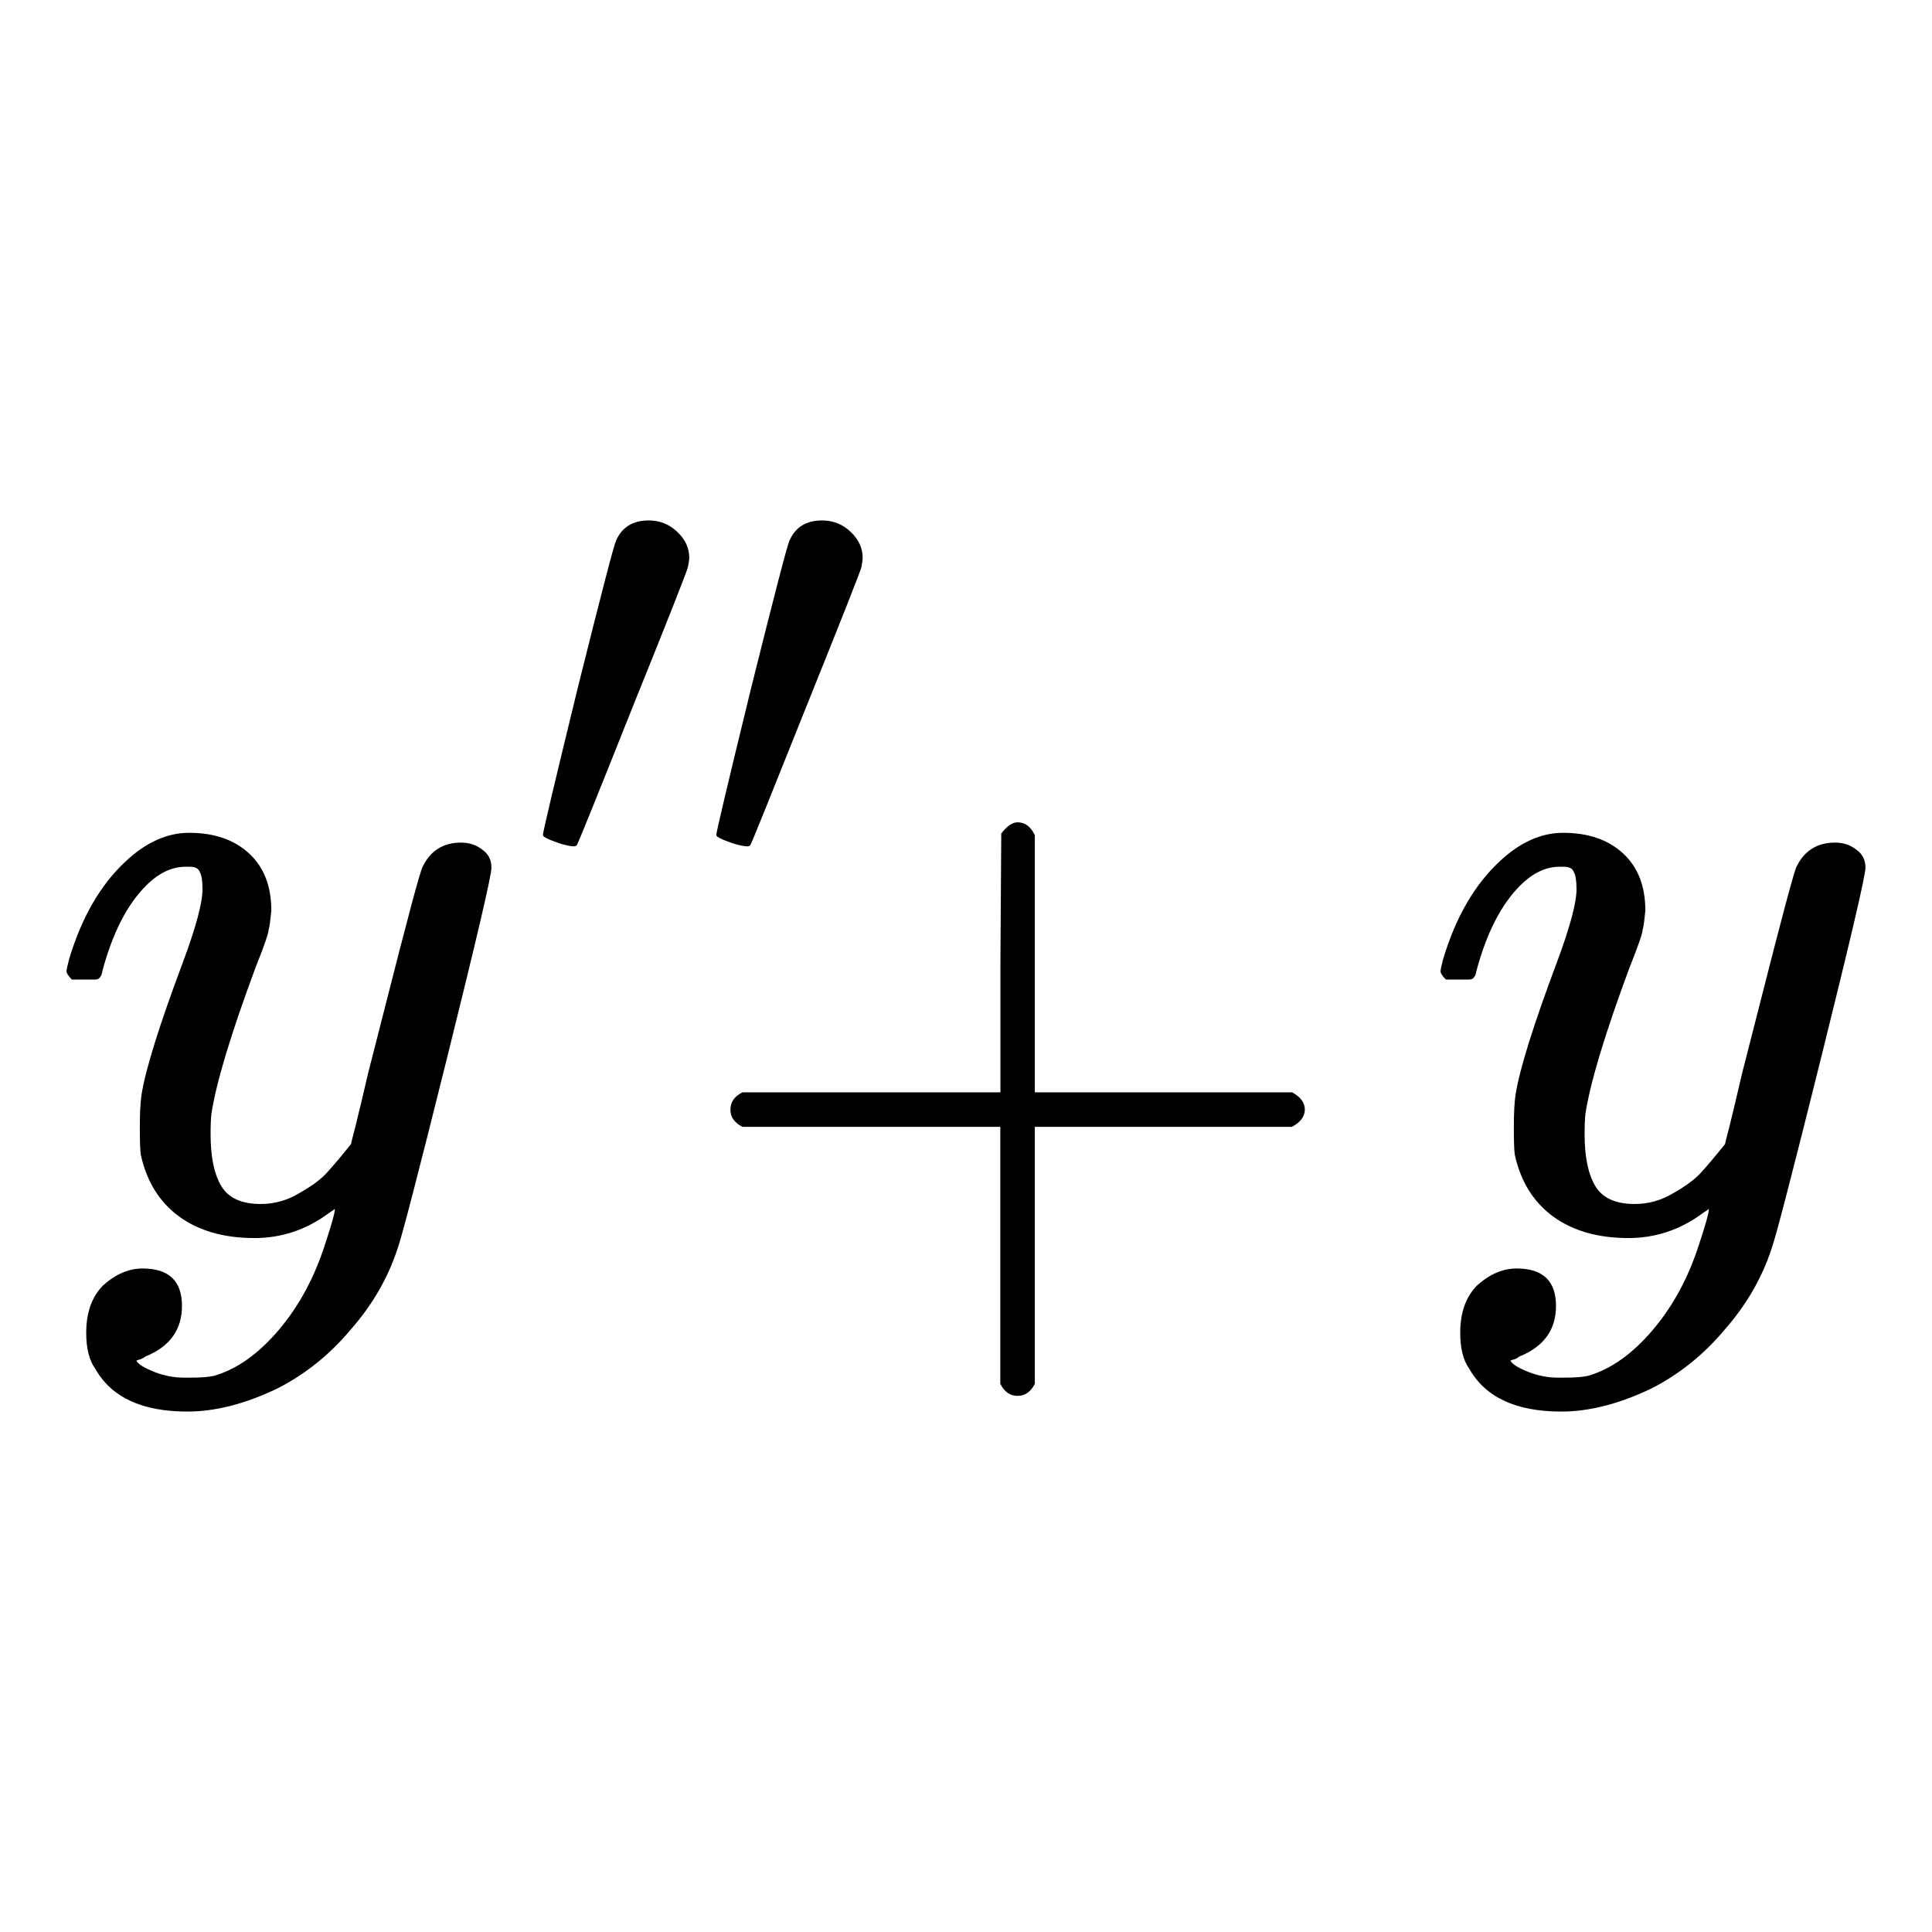 <svg xmlns="http://www.w3.org/2000/svg" width="16mm" height="16mm" viewBox="0 0 16 16"><g fill-rule="evenodd" stroke-miterlimit="0" stroke-width="0"><path d="M3.818 6.978q.104 0 .178.06.074.052.074.148t-.363 1.556q-.363 1.459-.415 1.6-.119.363-.385.666-.26.312-.608.49-.4.192-.748.192-.563 0-.763-.356-.074-.103-.074-.296 0-.252.14-.393.156-.14.327-.14.326 0 .326.31 0 .275-.26.4-.014.008-.037.016-.022.015-.037.022t-.022.007l-.022.008q.022.044.155.096.119.045.237.045h.06q.126 0 .192-.015.282-.082.534-.378.252-.296.385-.711.081-.245.081-.29 0-.007-.014.008-.015.008-.045.03-.274.2-.607.2-.378 0-.623-.178-.244-.178-.318-.511-.008-.052-.008-.23 0-.178.015-.274.052-.318.341-1.089.163-.437.163-.607 0-.104-.022-.141-.015-.045-.082-.045h-.037q-.17 0-.326.156-.237.237-.363.711 0 .008-.007.03-.008.015-.015.022l-.007.007q-.007.007-.03.008H.595q-.044-.045-.044-.067t.022-.104q.156-.518.467-.807.252-.237.526-.237.311 0 .496.17t.185.474q-.014.141-.022.156 0 .044-.11.319-.305.822-.364 1.207-.007.06-.007.17 0 .282.089.43t.326.148q.17 0 .318-.089.156-.088.23-.17.081-.089.2-.237 0-.007.037-.148.037-.148.104-.437l.14-.548Q3.47 7.23 3.5 7.178q.097-.2.319-.2zM15.197 6.978q.104 0 .178.06.074.052.074.148t-.363 1.556q-.363 1.459-.415 1.6-.119.363-.385.666-.26.312-.608.49-.4.192-.748.192-.563 0-.763-.356-.074-.103-.074-.296 0-.252.14-.393.156-.14.327-.14.326 0 .326.31 0 .275-.26.4-.015.008-.037.016-.022.015-.037.022t-.022.007l-.022.008q.022.044.155.096.119.045.237.045h.06q.126 0 .192-.015.282-.082.534-.378.252-.296.385-.711.081-.245.081-.29 0-.007-.014.008-.015.008-.045.03-.274.2-.607.2-.378 0-.623-.178-.244-.178-.318-.511-.008-.052-.008-.23 0-.178.015-.274.052-.318.341-1.089.163-.437.163-.607 0-.104-.022-.141-.015-.045-.082-.045h-.037q-.17 0-.326.156-.237.237-.363.711 0 .008-.007.03-.008.015-.015.022l-.007.007q-.007.007-.03.008h-.193q-.044-.045-.044-.067t.022-.104q.156-.518.467-.807.252-.237.526-.237.311 0 .496.17t.185.474q-.014.141-.022.156 0 .044-.11.319-.305.822-.364 1.207-.007.06-.007.17 0 .282.089.43t.326.148q.17 0 .318-.089.156-.088.23-.17.081-.089.2-.237 0-.007.037-.148.037-.148.104-.437l.14-.548q.282-1.112.311-1.164.097-.2.32-.2z" aria-label="y"/><path d="M5.373 4.31q.136 0 .235.094.1.094.1.214 0 .026-.011.078-.005.037-.46 1.165-.449 1.128-.46 1.138-.01.01-.025.01-.037 0-.12-.025-.136-.047-.136-.068 0-.037.287-1.212.293-1.175.319-1.227.073-.167.271-.167zm1.436 0q.136 0 .235.094.1.094.1.214 0 .026-.01.078-.006.037-.46 1.165-.45 1.128-.46 1.138-.01.01-.026.01-.037 0-.12-.025-.136-.047-.136-.068 0-.037.287-1.212.293-1.175.319-1.227.073-.167.271-.167z" aria-label="′′"/><path d="M6.149 9.332q-.1-.05-.1-.143t.1-.143h2.136V7.974l.007-1.071q.071-.093.135-.093.093 0 .143.107v2.129h2.13q.106.057.106.143t-.107.143H8.57v2.128q-.05.1-.143.1t-.143-.1V9.332z" aria-label="+"/></g></svg>